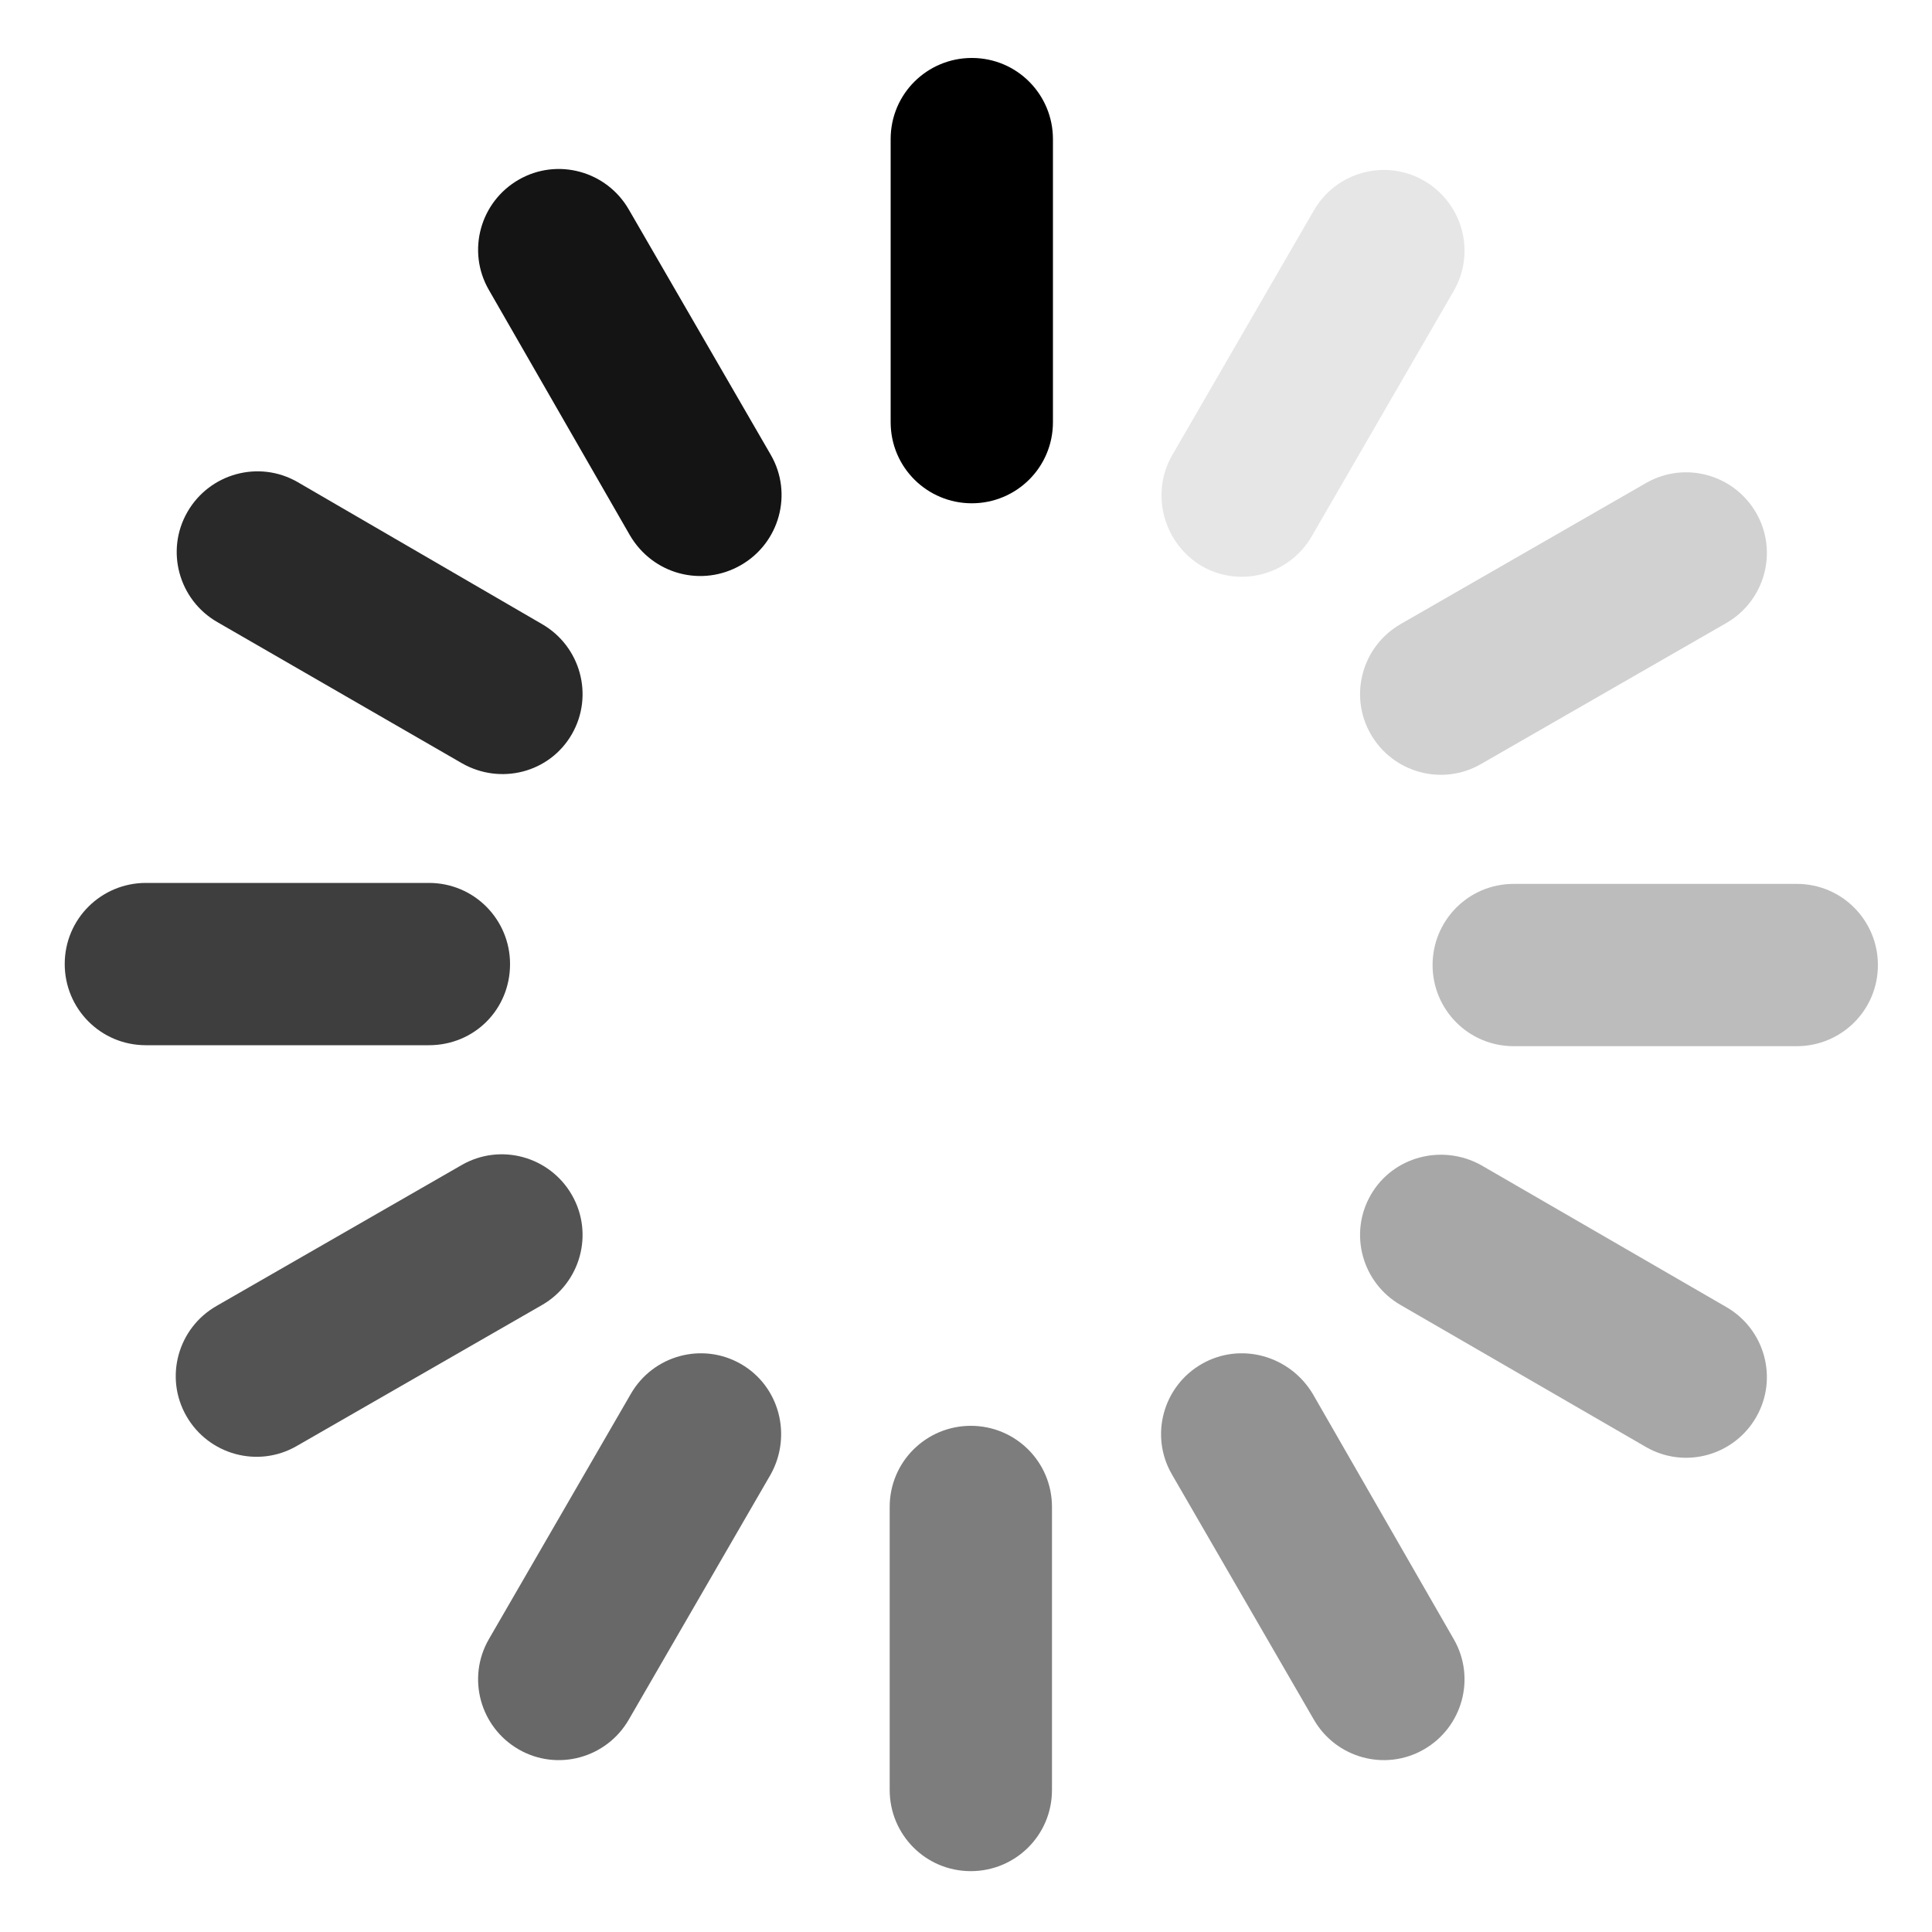 <svg version="1.1" id="icon" xmlns="http://www.w3.org/2000/svg" xmlns:xlink="http://www.w3.org/1999/xlink" x="0px" y="0px" viewBox="0 0 200 200" style="enable-background:new 0 0 200 200;" xml:space="preserve">
    <style type="text/css">
        .st0{opacity:0.1;}
        .st1{opacity:0.182;}
        .st2{opacity:0.264;}
        .st3{opacity:0.345;}
        .st4{opacity:0.427;}
        .st5{opacity:0.509;}
        .st6{opacity:0.591;}
        .st7{opacity:0.673;}
        .st8{opacity:0.754;}
        .st9{opacity:0.836;}
        .st10{opacity:0.918;}
    </style>
    <g id="icon_1_">
        <path d="M100.6,52.1L100.6,52.1c4.6,0,8.4-3.7,8.4-8.4l0-29.3c0-4.6-3.7-8.4-8.4-8.4h0c-4.6,0-8.4,3.7-8.4,8.4l0,29.3C92.2,48.4,96,52.1,100.6,52.1z"></path>
        <path class="st0" d="M124.4,58.6L124.4,58.6c4,2.3,9.1,0.9,11.4-3.1l14.7-25.4c2.3-4,0.9-9.1-3.1-11.4h0c-4-2.3-9.1-0.9-11.4,3.1l-14.7,25.4C119.1,51.1,120.4,56.2,124.4,58.6z"></path>
        <path class="st1" d="M141.9,76L141.9,76c2.3,4,7.4,5.4,11.4,3.1l25.4-14.6c4-2.3,5.4-7.4,3.1-11.4l0,0c-2.3-4-7.4-5.4-11.4-3.1L145,64.6C141,66.9,139.6,72,141.9,76z"></path>
        <path class="st2" d="M148.3,99.9L148.3,99.9c0,4.6,3.7,8.4,8.4,8.4l29.3,0c4.6,0,8.4-3.7,8.4-8.4l0,0c0-4.6-3.7-8.4-8.4-8.4l-29.3,0C152,91.5,148.3,95.3,148.3,99.9z"></path>
        <path class="st3" d="M141.9,123.7L141.9,123.7c-2.3,4-0.9,9.1,3.1,11.4l25.4,14.7c4,2.3,9.1,0.9,11.4-3.1l0,0c2.3-4,0.9-9.1-3.1-11.4l-25.4-14.7C149.3,118.4,144.2,119.7,141.9,123.7z"></path>
        <path class="st4" d="M124.4,141.2L124.4,141.2c-4,2.3-5.4,7.4-3.1,11.4L136,178c2.3,4,7.4,5.4,11.4,3.1h0c4-2.3,5.4-7.4,3.1-11.4l-14.6-25.4C133.5,140.3,128.4,138.9,124.4,141.2z"></path>
        <path class="st5" d="M100.5,147.6L100.5,147.6c-4.6,0-8.4,3.7-8.4,8.4l0,29.3c0,4.6,3.7,8.4,8.4,8.4h0c4.6,0,8.4-3.7,8.4-8.4l0-29.3C108.9,151.3,105.1,147.6,100.5,147.6z"></path>
        <path class="st6" d="M76.7,141.2L76.7,141.2c-4-2.3-9.1-0.9-11.4,3.1l-14.7,25.4c-2.3,4-0.9,9.1,3.1,11.4h0c4,2.3,9.1,0.9,11.4-3.1l14.7-25.4C82,148.6,80.7,143.5,76.7,141.2z"></path>
        <path class="st7" d="M59.2,123.7L59.2,123.7c-2.3-4-7.4-5.4-11.4-3.1l-25.4,14.6c-4,2.3-5.4,7.4-3.1,11.4v0c2.3,4,7.4,5.4,11.4,3.1l25.4-14.6C60.1,132.8,61.5,127.7,59.2,123.7z"></path>
        <path class="st8" d="M52.8,99.8L52.8,99.8c0-4.6-3.7-8.4-8.4-8.4l-29.3,0c-4.6,0-8.4,3.7-8.4,8.4v0c0,4.6,3.7,8.4,8.4,8.4l29.3,0C49.1,108.2,52.8,104.5,52.8,99.8z"></path>
        <path class="st9" d="M59.2,76L59.2,76c2.3-4,0.9-9.1-3.1-11.4L30.8,49.9c-4-2.3-9.1-0.9-11.4,3.1v0c-2.3,4-0.9,9.1,3.1,11.4L47.8,79C51.8,81.3,56.9,80,59.2,76z"></path>
        <path class="st10" d="M76.7,58.5L76.7,58.5c4-2.3,5.4-7.4,3.1-11.4L65.1,21.7c-2.3-4-7.4-5.4-11.4-3.1l0,0c-4,2.3-5.4,7.4-3.1,11.4l14.6,25.4C67.6,59.5,72.7,60.8,76.7,58.5z"></path>
    </g>
</svg>
